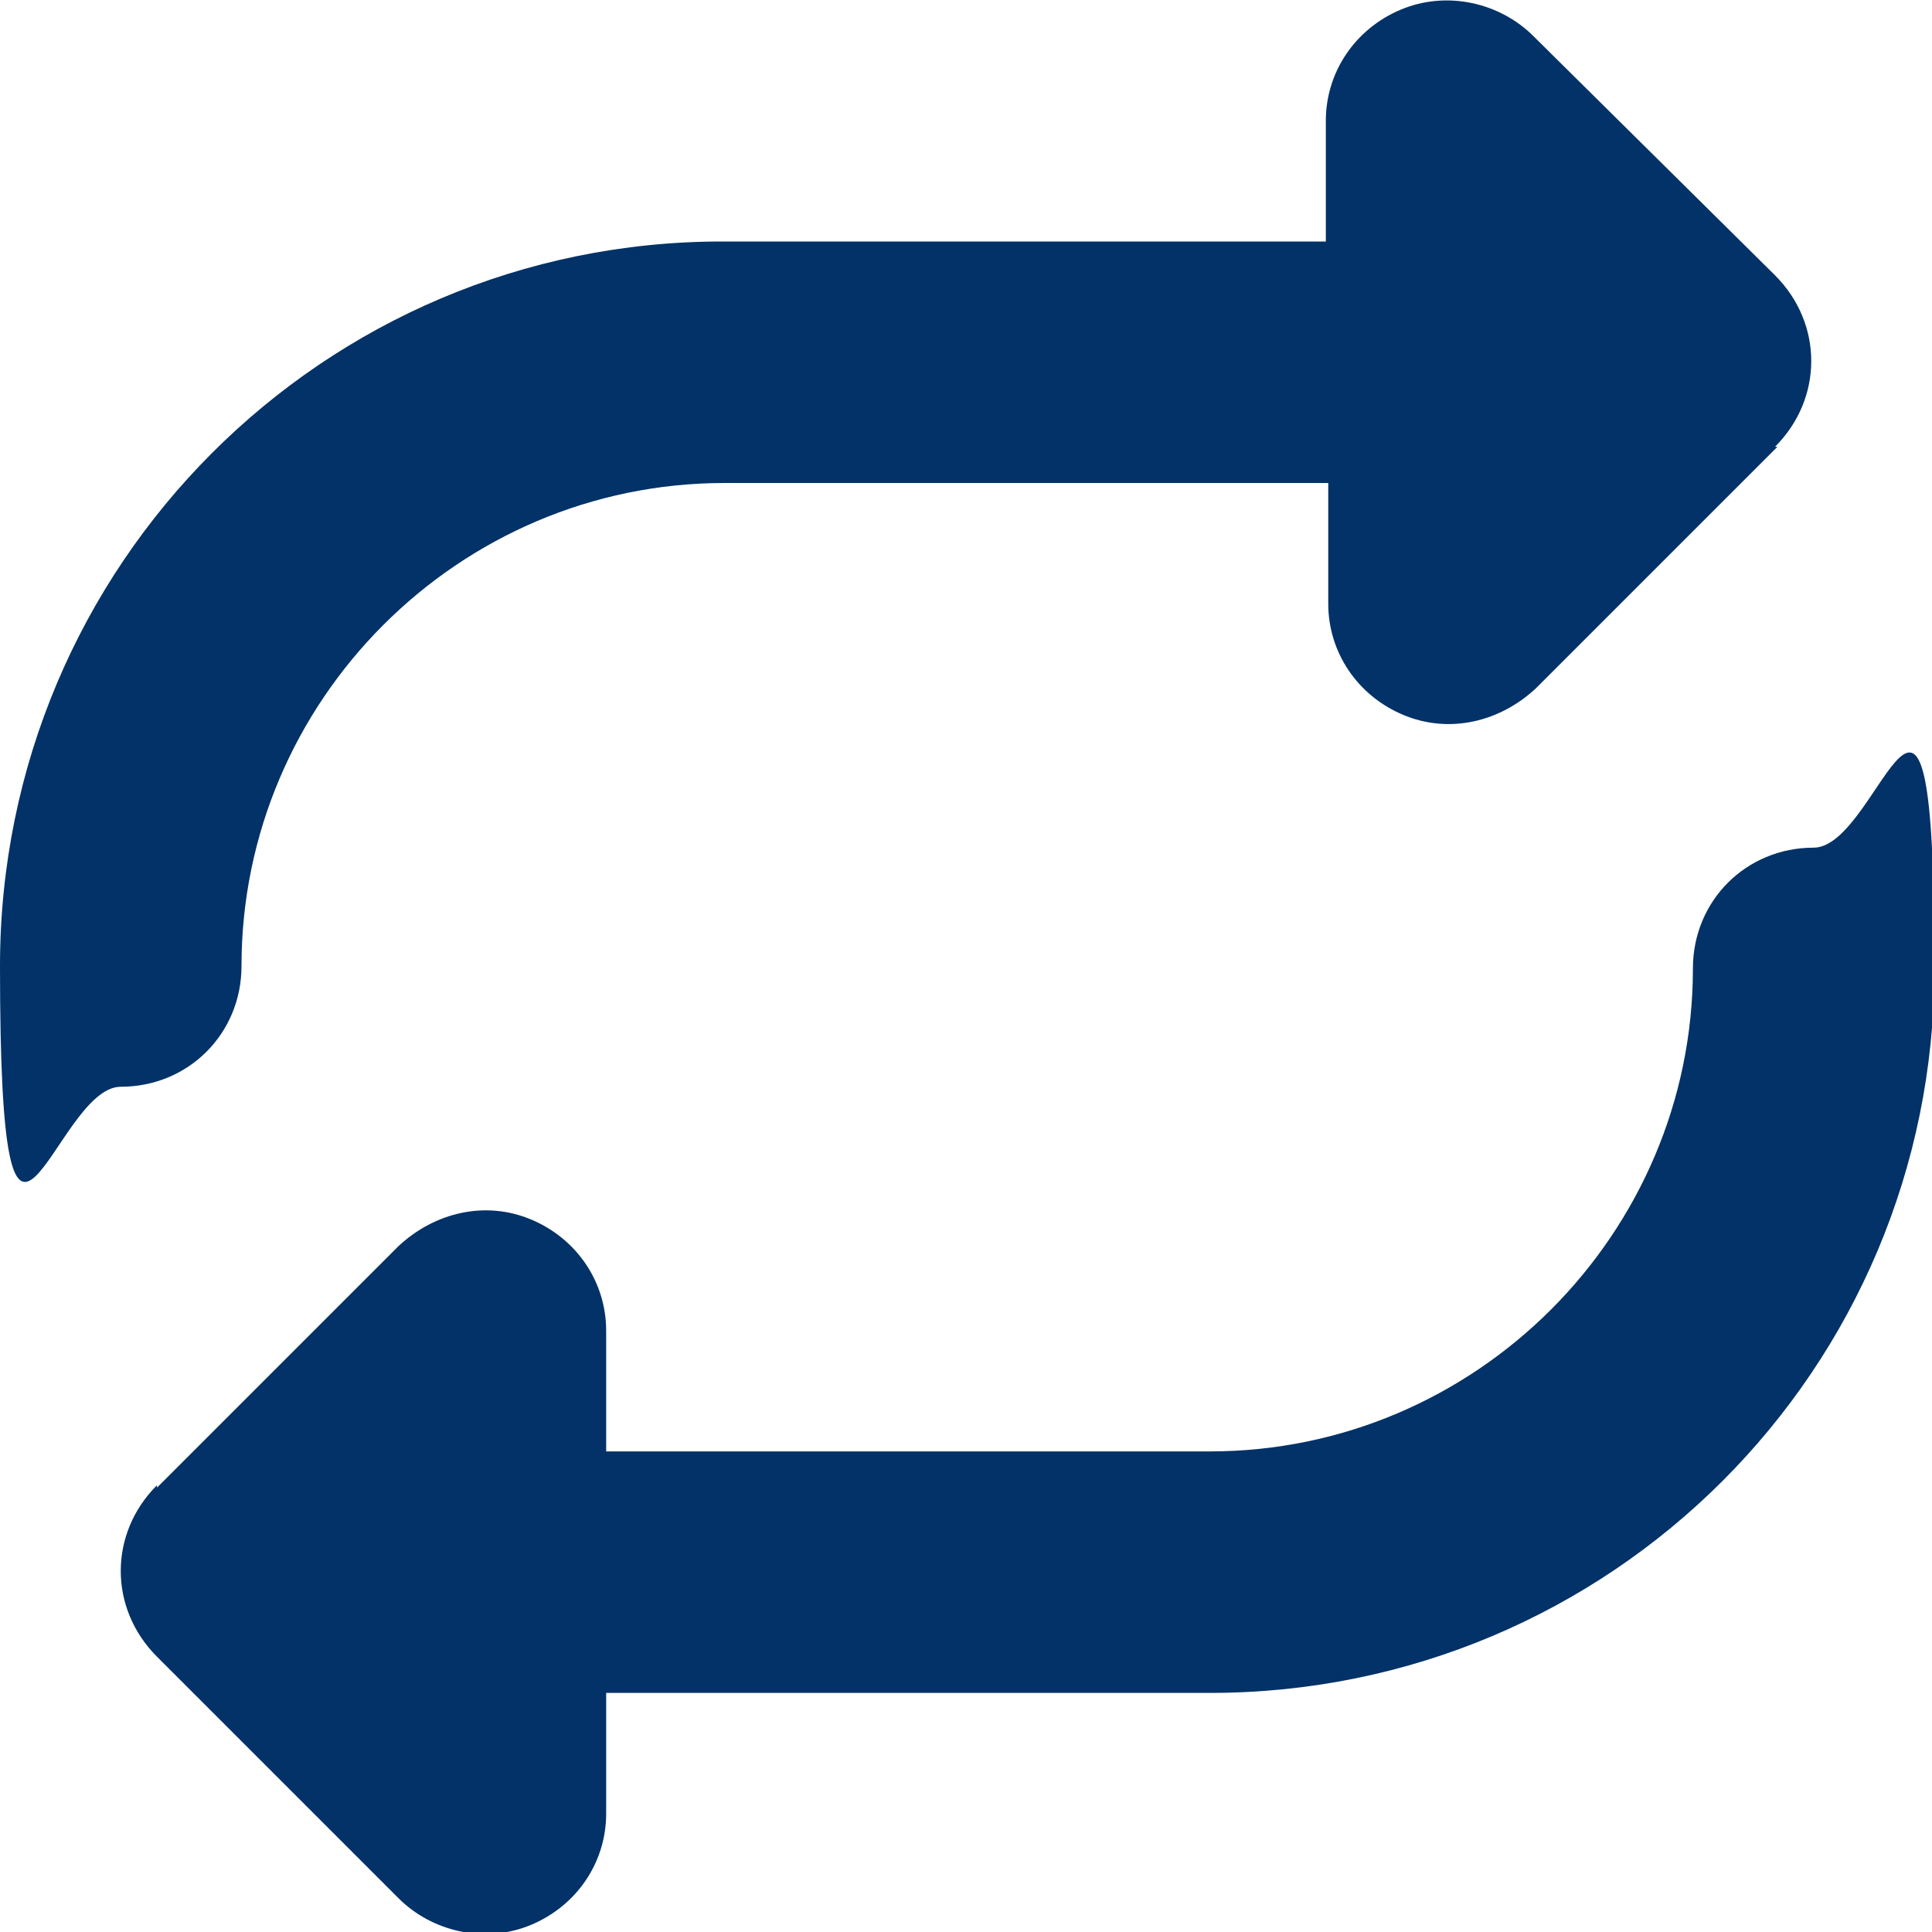 <?xml version="1.0" encoding="UTF-8"?> <svg xmlns="http://www.w3.org/2000/svg" width="80" height="80" viewBox="0 0 80 80"><path fill="#023267" d="M73.5,18.5c2-2,2-5.1,0-7.1L63.5,1.5c-1.4-1.4-3.6-1.9-5.5-1.1s-3.1,2.6-3.1,4.6v5h-25C13.4,10,0,23.4,0,40s2.2,5,5,5,5-2.2,5-5c0-11,9-20,20-20h25v5c0,2,1.2,3.8,3.1,4.6s4,.3,5.5-1.1l10-10h0ZM6.5,61.5c-2,2-2,5.1,0,7.1l10,10c1.4,1.4,3.6,1.9,5.5,1.1s3.1-2.6,3.1-4.6v-5h25c16.6,0,30-13.4,30-30s-2.2-5-5-5-5,2.2-5,5c0,11-9,20-20,20h-25v-5c0-2-1.2-3.8-3.1-4.6s-4-.3-5.5,1.1l-10,10h0Z"></path></svg> 